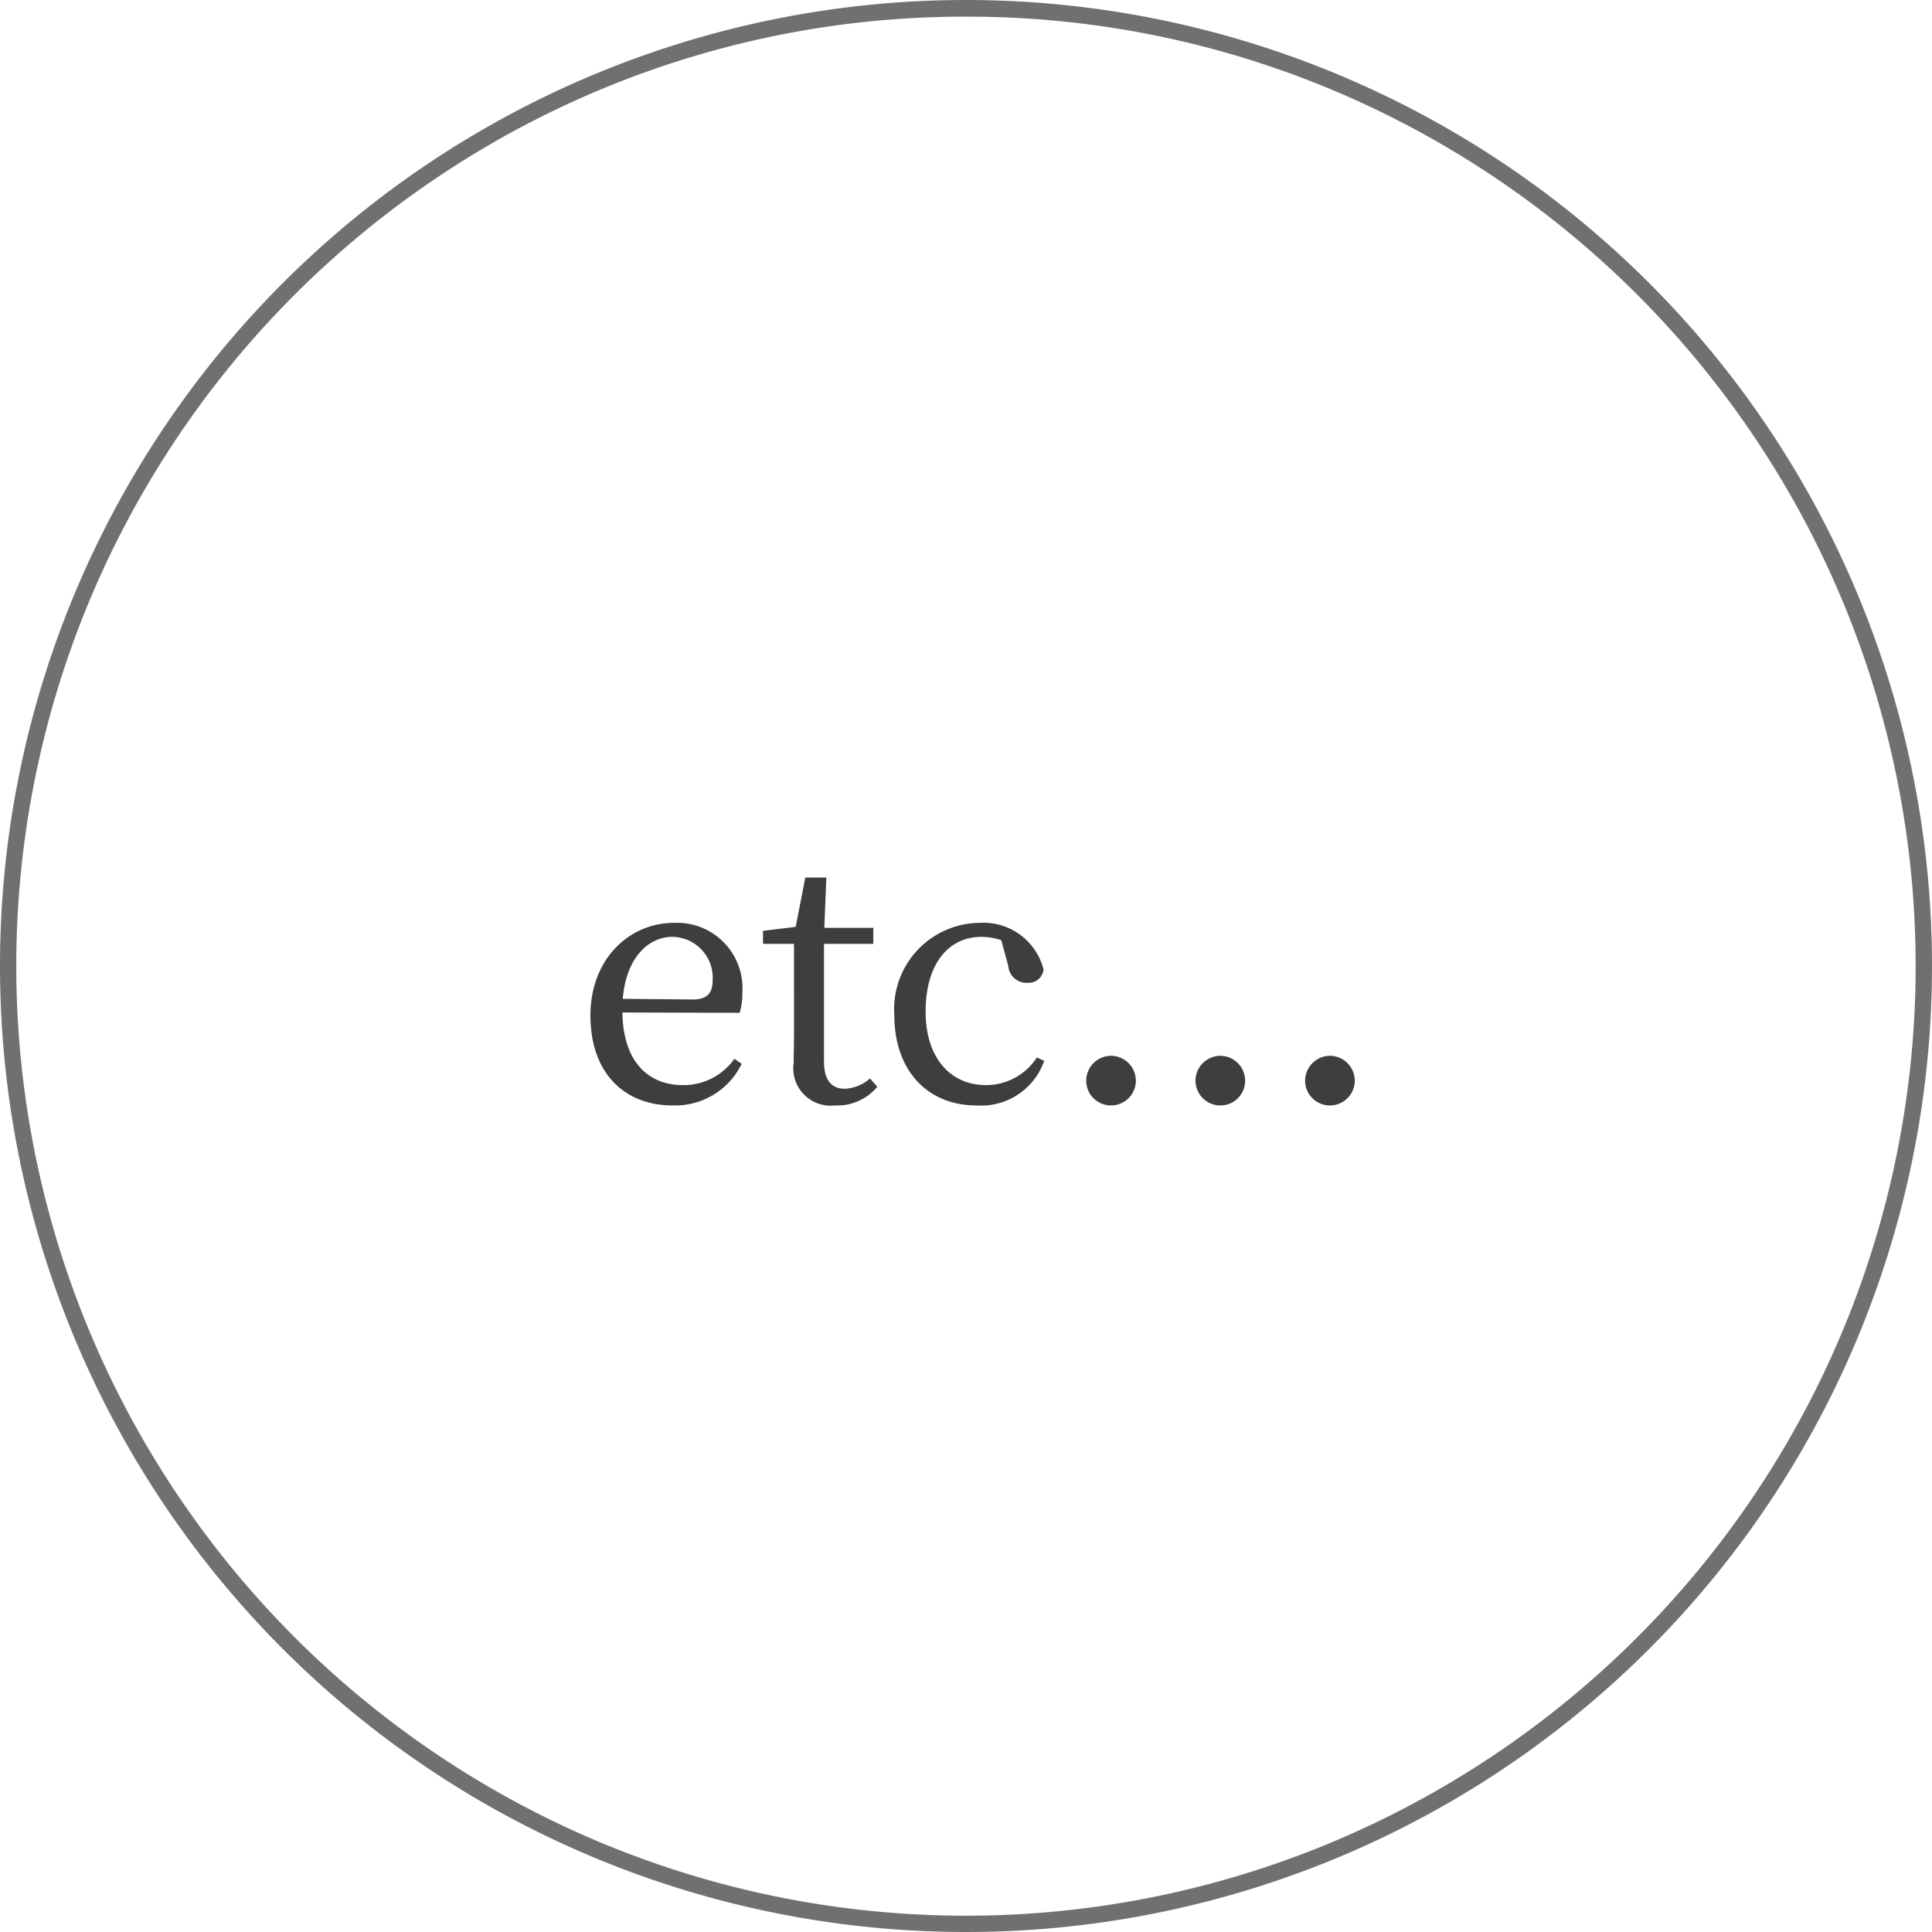 <svg xmlns="http://www.w3.org/2000/svg" width="115.97" height="115.97" viewBox="0 0 115.97 115.97"><defs><style>.a{fill:#3e3e3e;}.b{fill:#707070;}</style></defs><path class="a" d="M-21.41-6.12c.22-2.6,1.64-3.72,2.98-3.72A2.455,2.455,0,0,1-16.01-7.3c0,.72-.22,1.22-1.18,1.22Zm7.02.84a4,4,0,0,0,.16-1.22,3.926,3.926,0,0,0-4.1-4.18c-2.7,0-5.02,2.18-5.02,5.56,0,3.42,2,5.4,4.94,5.4a4.442,4.442,0,0,0,4.14-2.5l-.44-.3A3.721,3.721,0,0,1-17.79-.94c-2.14,0-3.6-1.46-3.64-4.36Zm7.82,3.94a2.45,2.45,0,0,1-1.5.62c-.78,0-1.26-.48-1.26-1.64V-9.42h2.96v-.96H-9.31l.12-3.02h-1.26l-.58,2.96-1.96.24v.78h1.86V-4.1c0,.82-.02,1.3-.02,1.82A2.244,2.244,0,0,0-8.67.28,3.117,3.117,0,0,0-6.13-.84ZM3.45-2.6A3.642,3.642,0,0,1,.39-.94c-2.1,0-3.62-1.6-3.62-4.42,0-2.84,1.36-4.48,3.36-4.48a3.838,3.838,0,0,1,1.18.2L1.73-8.1A1.1,1.1,0,0,0,2.89-7.08a.9.9,0,0,0,.96-.8,3.727,3.727,0,0,0-3.84-2.8A5.182,5.182,0,0,0-5.11-5.16C-5.11-1.82-3.13.28-.17.28A4.009,4.009,0,0,0,3.89-2.4ZM7.89.28a1.49,1.49,0,0,0,1.5-1.46A1.5,1.5,0,0,0,7.89-2.7,1.5,1.5,0,0,0,6.41-1.18,1.486,1.486,0,0,0,7.89.28Zm6.58,0a1.486,1.486,0,0,0,1.48-1.46A1.5,1.5,0,0,0,14.47-2.7a1.5,1.5,0,0,0-1.5,1.52A1.49,1.49,0,0,0,14.47.28Zm6.56,0a1.49,1.49,0,0,0,1.5-1.46,1.5,1.5,0,0,0-1.5-1.52,1.5,1.5,0,0,0-1.48,1.52A1.486,1.486,0,0,0,21.03.28Z" transform="translate(58.791 66.075)"/><path class="b" d="M57.985,1a56.714,56.714,0,0,0-31.86,9.732A57.154,57.154,0,0,0,5.478,35.8a56.909,56.909,0,0,0,5.254,54.041A57.154,57.154,0,0,0,35.8,110.492a56.909,56.909,0,0,0,54.041-5.254,57.154,57.154,0,0,0,20.647-25.073,56.909,56.909,0,0,0-5.254-54.041A57.154,57.154,0,0,0,80.166,5.478,56.627,56.627,0,0,0,57.985,1m0-1A57.985,57.985,0,1,1,0,57.985,57.985,57.985,0,0,1,57.985,0Z" transform="translate(0 0)"/></svg>